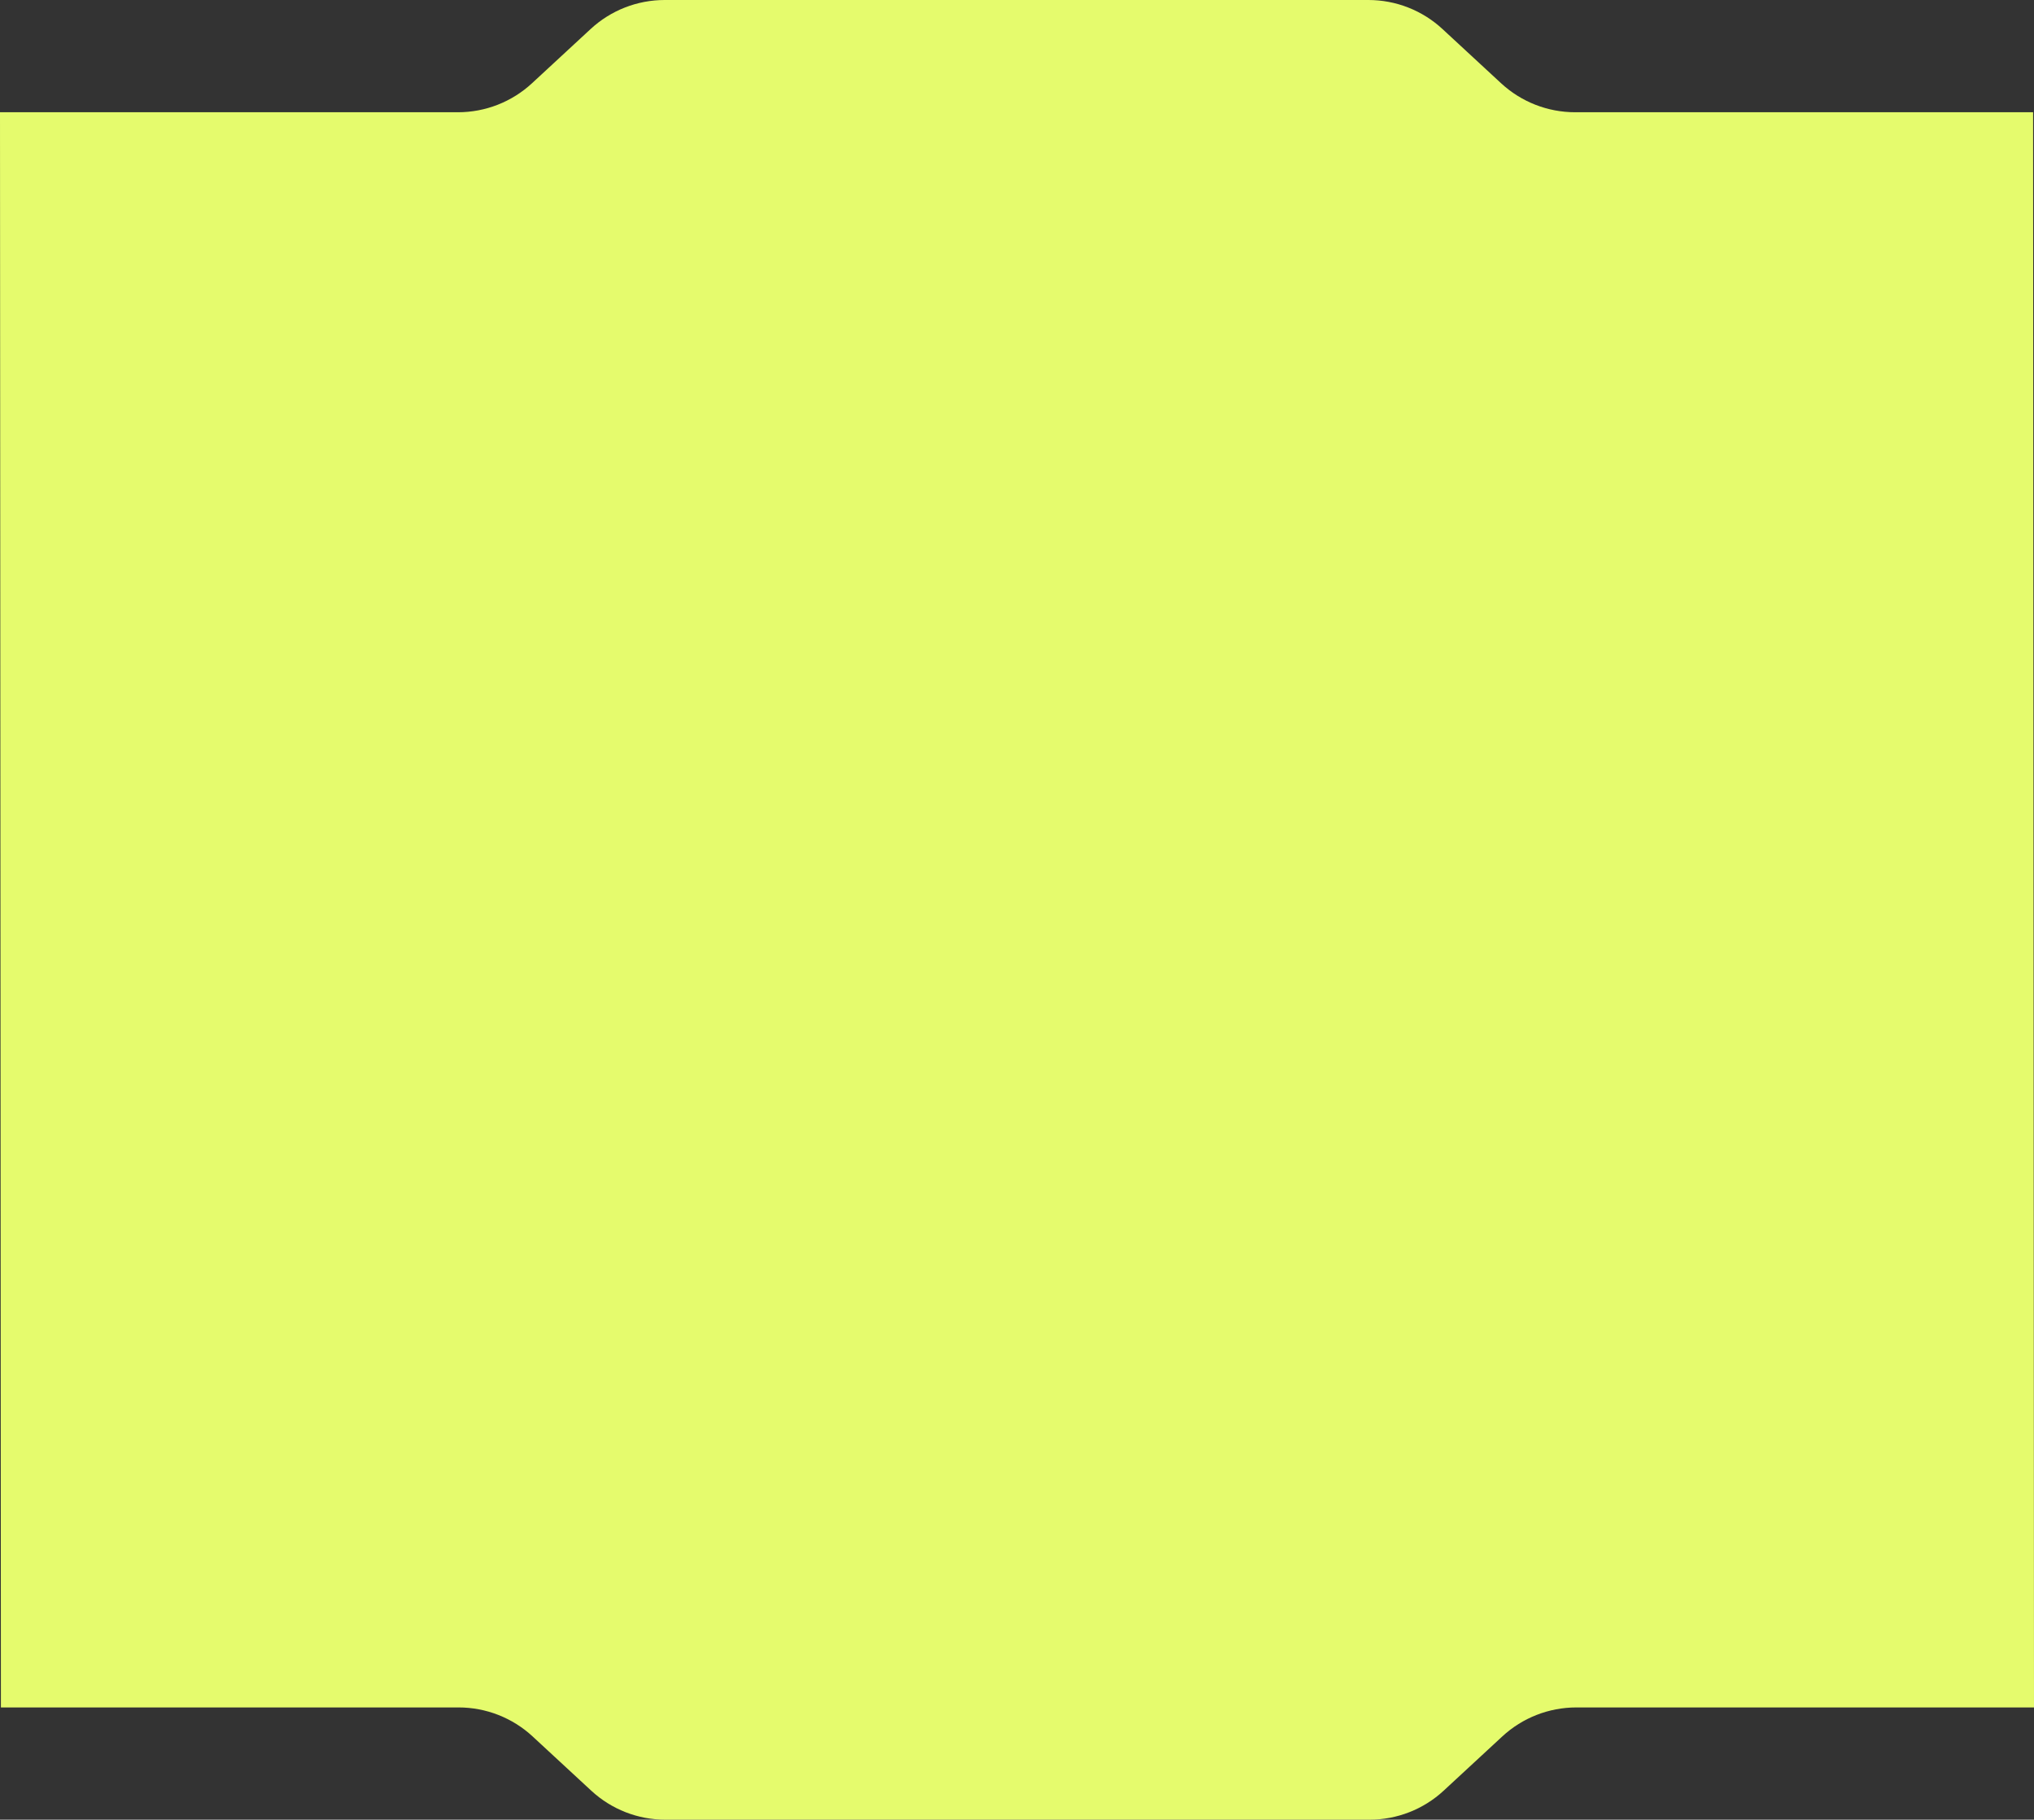 <?xml version="1.0" encoding="UTF-8"?> <svg xmlns="http://www.w3.org/2000/svg" width="560" height="501" viewBox="0 0 560 501" fill="none"><rect x="0" y="0" width="560" height="501" fill="#333333" stroke="none"/> <path fill-rule="evenodd" clip-rule="evenodd" d="M0 30.904L0.25 470.096H126.259C133.811 470.096 141.086 472.945 146.63 478.073L162.793 493.023C168.337 498.151 175.611 501 183.164 501H377.086C384.639 501 391.913 498.151 397.457 493.023L413.62 478.073C419.164 472.945 426.439 470.096 433.991 470.096H560L559.75 30.904H433.658C426.105 30.904 418.831 28.055 413.286 22.927L397.124 7.977C391.58 2.849 384.305 0 376.753 0H182.997C175.445 0 168.17 2.849 162.626 7.977L146.464 22.927C140.919 28.055 133.645 30.904 126.092 30.904H0Z" fill="#E5FB6D"></path> </svg> 
